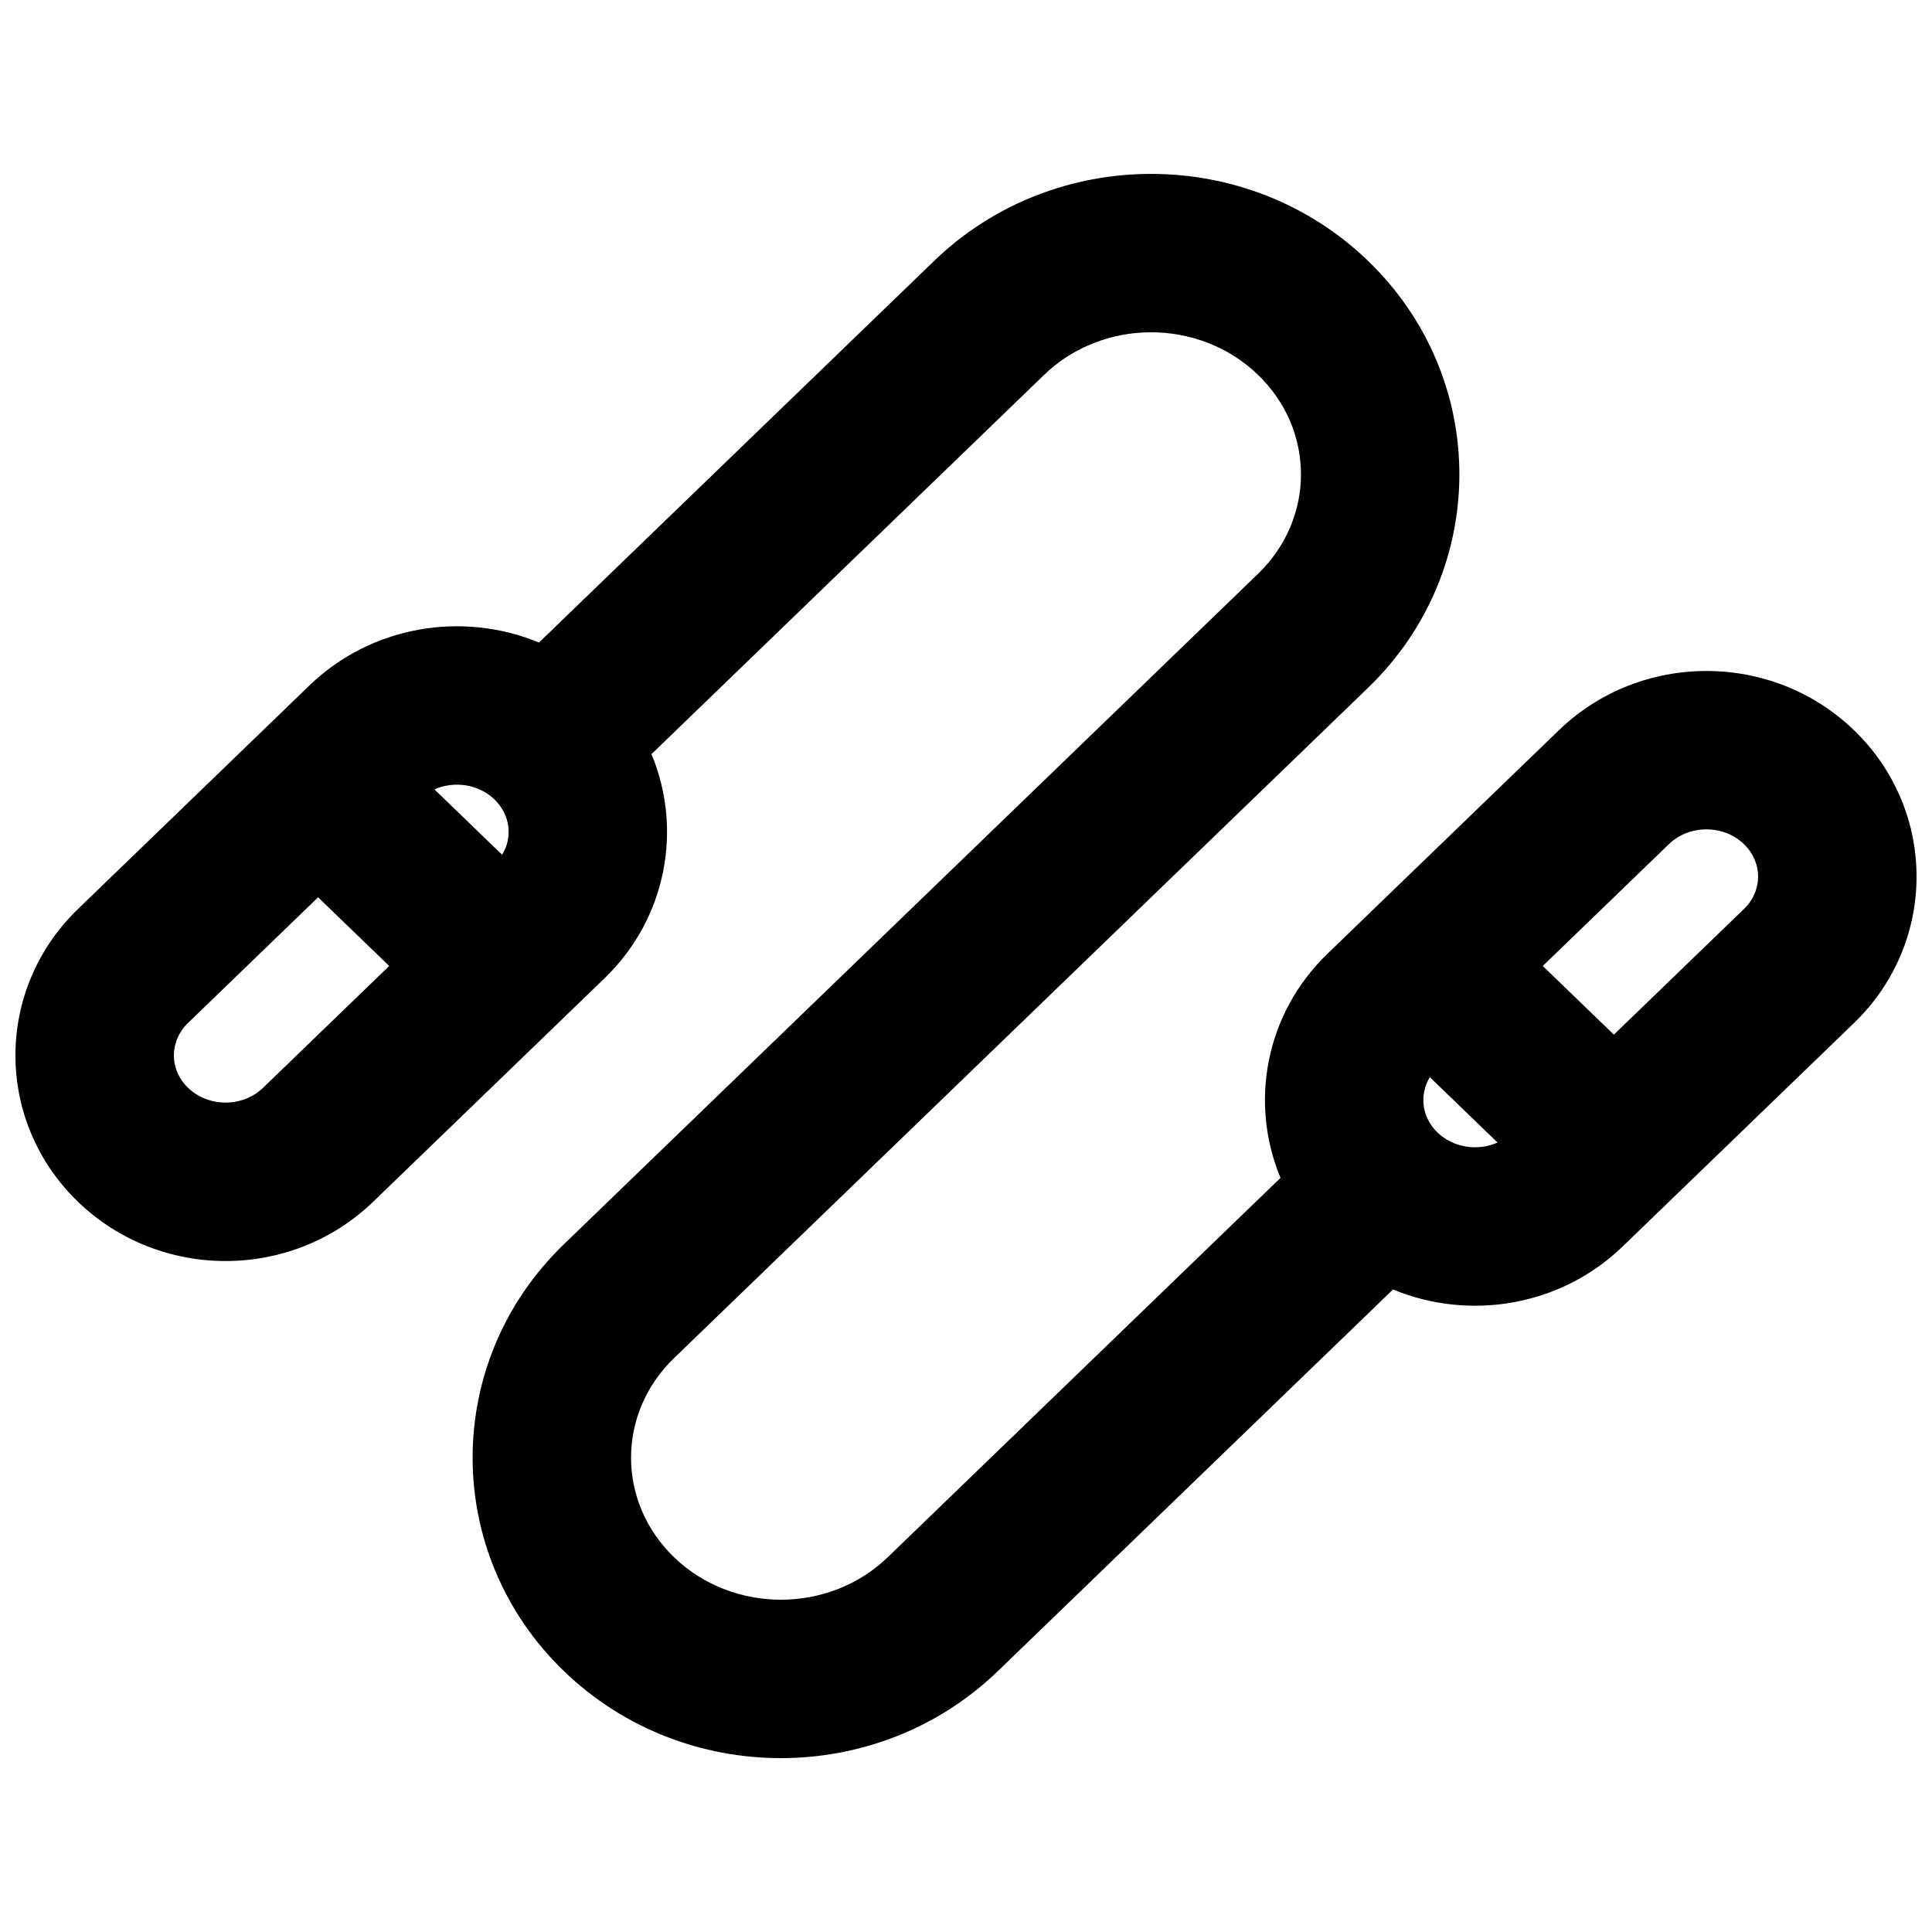 <?xml version="1.0" encoding="UTF-8"?>
<!-- Uploaded to: ICON Repo, www.svgrepo.com, Generator: ICON Repo Mixer Tools -->
<svg width="800px" height="800px" version="1.1" viewBox="144 144 512 512" xmlns="http://www.w3.org/2000/svg">
 <defs>
  <clipPath id="a">
   <path d="m148.09 190h503.81v420h-503.81z"/>
  </clipPath>
 </defs>
 <g clip-path="url(#a)">
  <path d="m477.39 243.34c-15.57-15.039-41.109-15.039-56.68 0l-104.06 100.51c8.258 19.809 4.106 43.418-12.445 59.406l-61.32 59.227c-21.684 20.938-56.543 20.938-78.223 0-22.094-21.336-22.094-56.246-0.004-77.582l48.992-47.316c0.051-0.051 0.102-0.098 0.148-0.145l12.18-11.766c16.523-15.953 40.691-19.754 60.855-11.395l104.71-101.13c31.84-30.754 83.176-30.754 115.02 0 32.25 31.148 32.25 81.965 0 113.11l-183.96 177.68c-15.16 14.645-15.16 38.074 0 52.719 15.57 15.039 41.109 15.039 56.684 0l104.06-100.51c-8.254-19.809-4.106-43.418 12.449-59.402l12.195-11.781c0.051-0.051 0.102-0.098 0.152-0.148l48.973-47.297c21.68-20.941 56.539-20.941 78.223 0 22.09 21.336 22.09 56.242 0 77.578l-61.32 59.227c-16.523 15.953-40.691 19.754-60.855 11.395l-104.71 101.13c-31.84 30.758-83.172 30.758-115.02 0-32.25-31.148-32.25-81.965 0-113.11l183.96-177.68c15.164-14.641 15.164-38.074 0-52.719zm45.535 186.12c-2.844 4.664-2.168 10.609 2.027 14.66 4.234 4.09 10.707 4.981 15.914 2.668zm48.766-11.27-18.84-18.195 33.422-32.285c5.414-5.227 14.48-5.227 19.891 0 5.004 4.832 5.004 12.352 0 17.184zm-343.39-36.395-34.473 33.297c-5 4.832-5 12.352 0 17.184 5.414 5.227 14.48 5.227 19.891 0l33.422-32.281zm48.766-11.27-17.941-17.328c5.207-2.312 11.68-1.422 15.914 2.668 4.195 4.055 4.871 10 2.027 14.66z" fill-rule="evenodd"/>
 </g>
</svg>